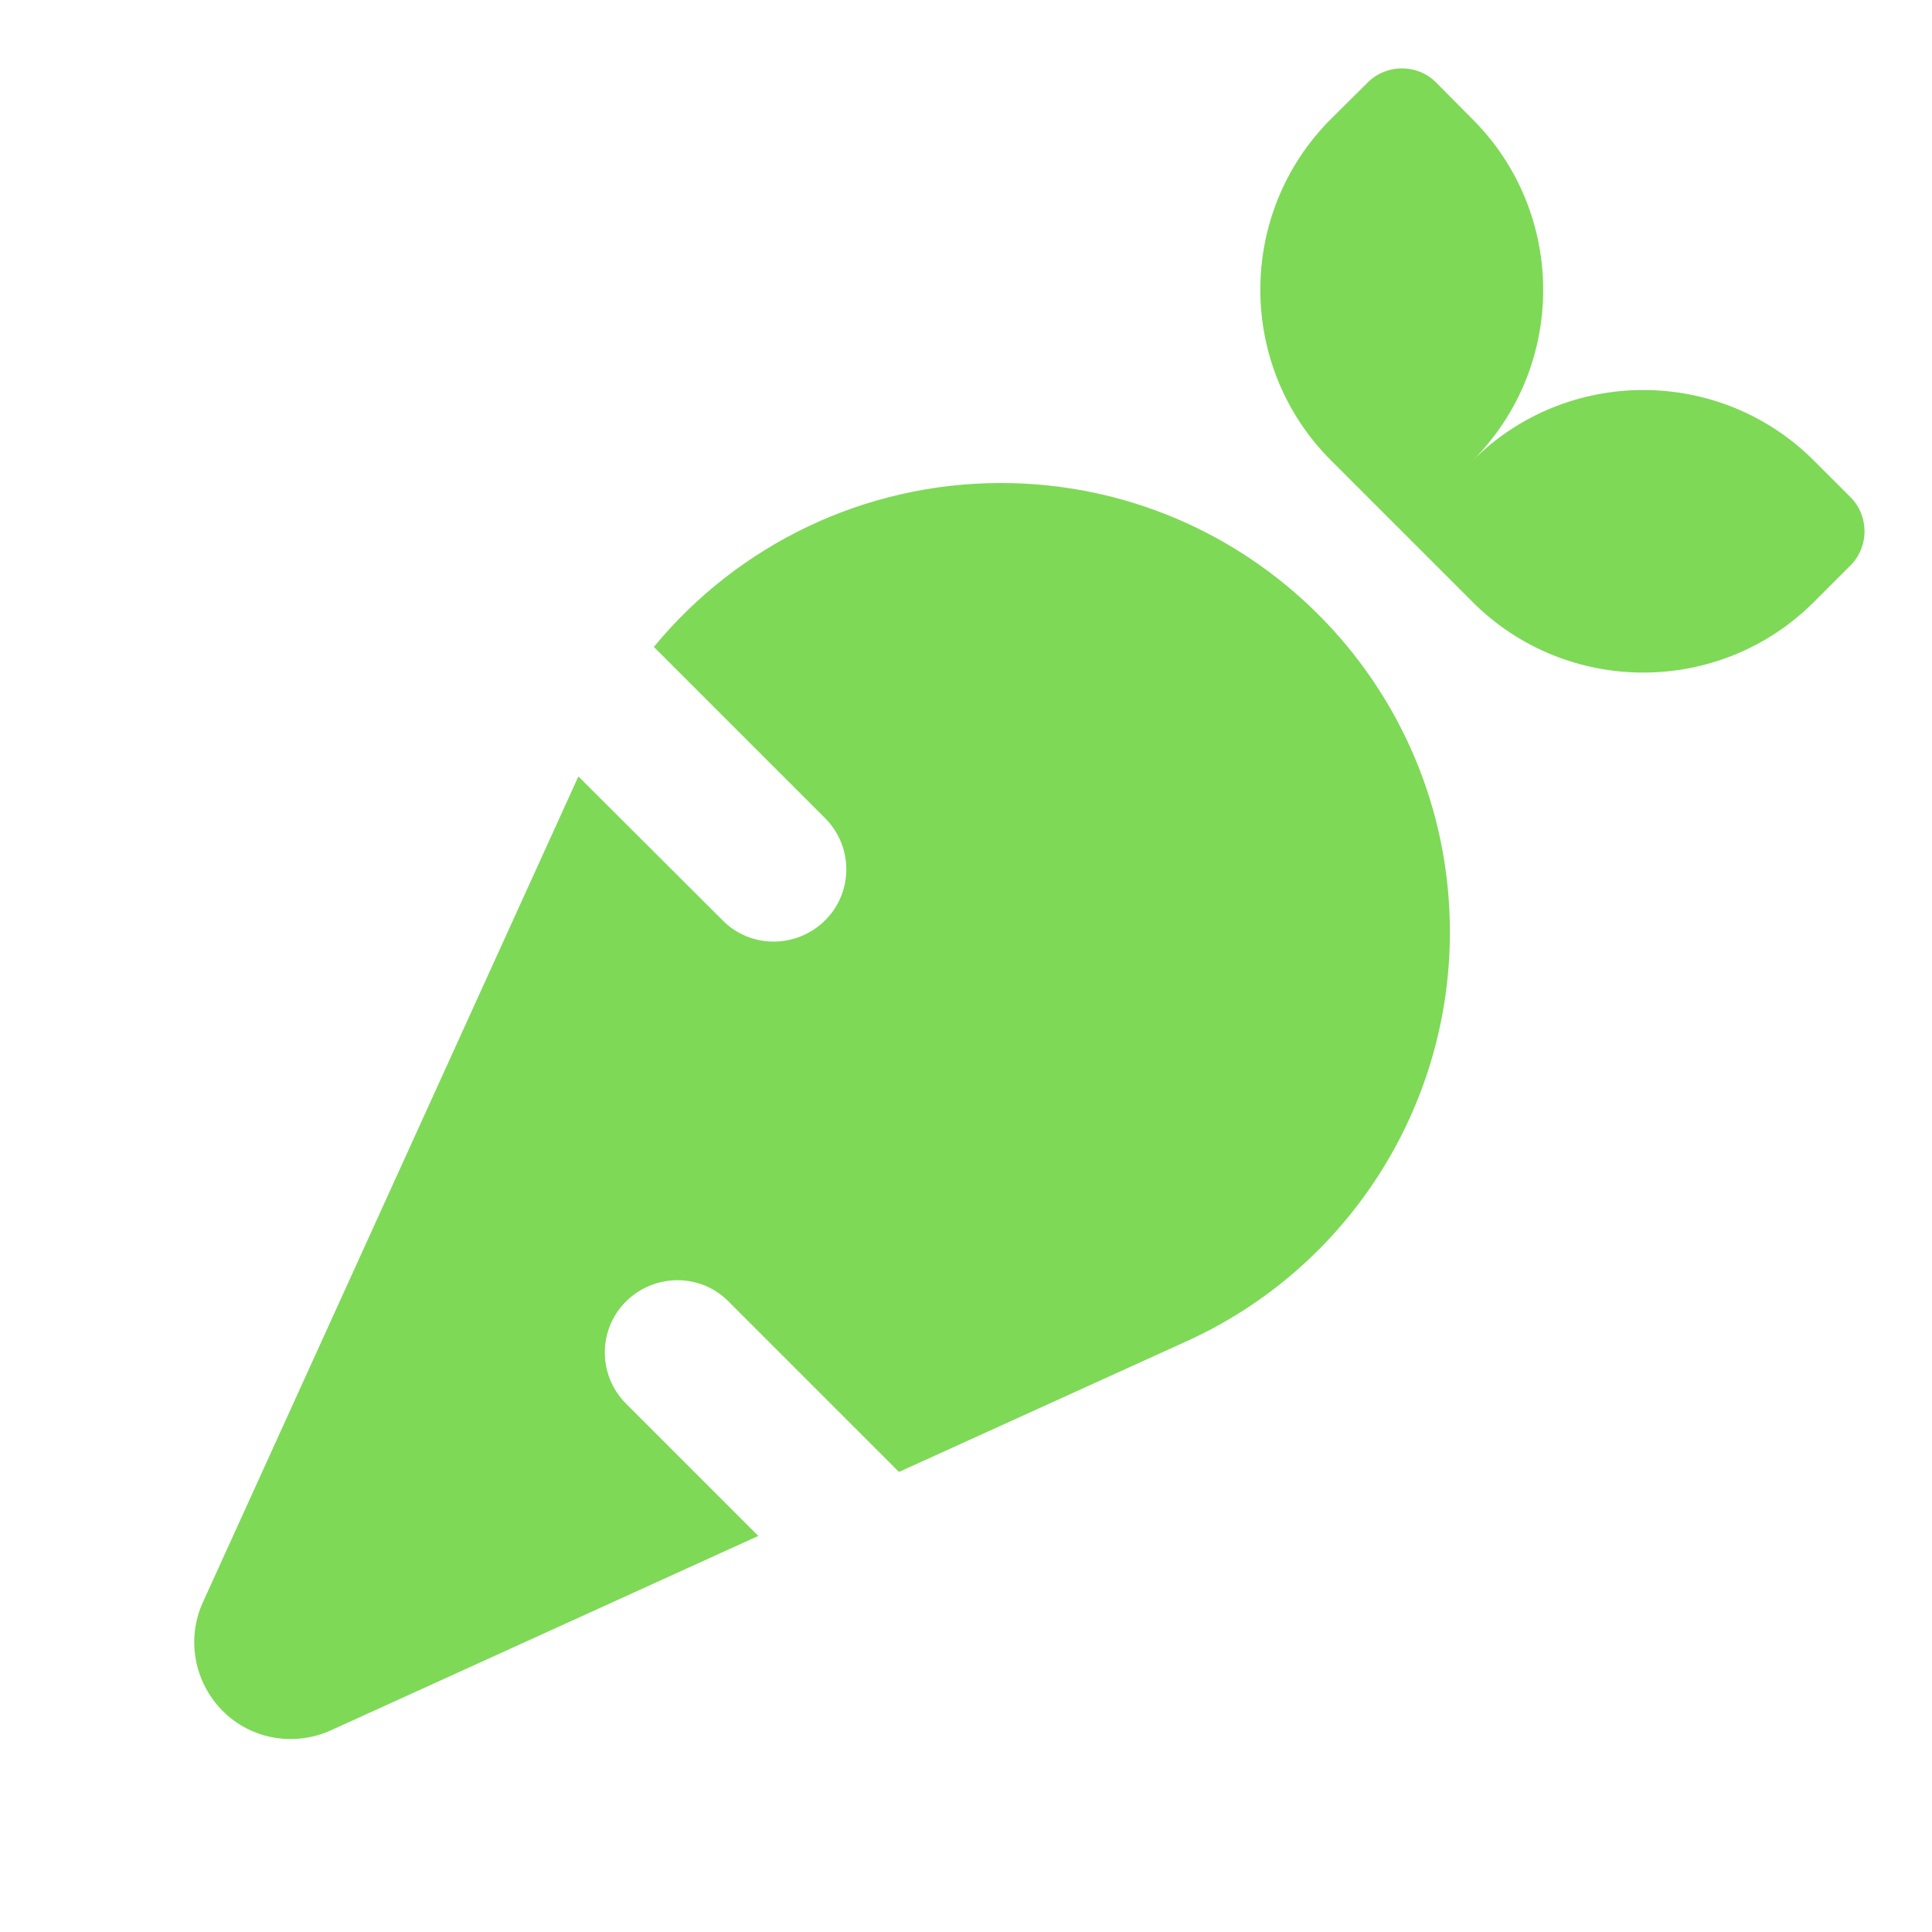 <?xml version="1.0" encoding="UTF-8"?> <svg xmlns="http://www.w3.org/2000/svg" viewBox="0 0 640 640"><path fill="#7ed957" d="M453.1 27.3L440.9 39.4C409.7 70.6 409.7 121.3 440.9 152.5C456.5 168.1 472.1 183.7 487.8 199.4C519 230.6 569.7 230.6 600.9 199.4L613 187.3C619.2 181.1 619.2 170.9 613 164.7L600.9 152.6C569.7 121.4 519 121.4 487.8 152.6C519 121.4 519 70.7 487.8 39.5L475.7 27.3C469.5 21.1 459.3 21.1 453.1 27.3zM331.6 160C286.4 160 244.5 180.4 216.6 214.3L273.3 271C282.7 280.4 282.7 295.6 273.3 304.9C263.9 314.2 248.7 314.3 239.4 304.9L191.6 257.2L67.2 530.8C61.7 542.9 64.3 557.2 73.7 566.7C83.1 576.2 97.4 578.7 109.6 573.2L251.2 508.8L207.4 465C198 455.6 198 440.4 207.4 431.1C216.8 421.8 232 421.7 241.3 431.1L297.8 487.6L393.1 444.3C446.2 420.2 480.3 367.2 480.3 308.8C480.3 226.6 413.7 160 331.5 160z"></path></svg> 